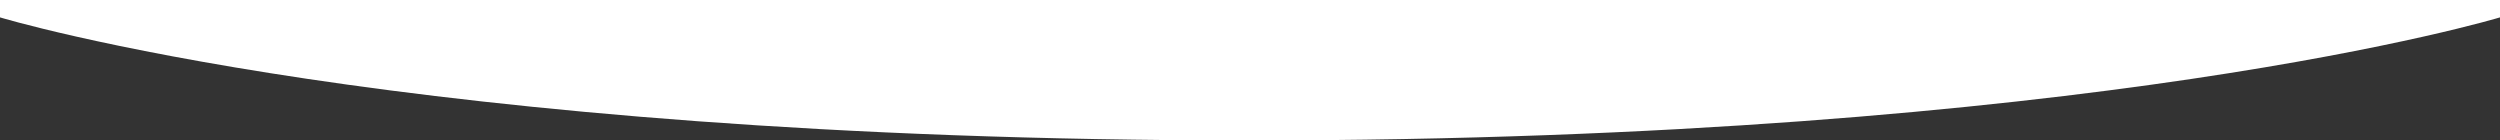 <?xml version="1.0" encoding="utf-8"?>
<!-- Generator: Adobe Illustrator 26.5.0, SVG Export Plug-In . SVG Version: 6.00 Build 0)  -->
<svg version="1.1" id="_レイヤー_2" xmlns="http://www.w3.org/2000/svg" xmlns:xlink="http://www.w3.org/1999/xlink" x="0px"
	 y="0px" viewBox="0 0 503.7 28.3" style="enable-background:new 0 0 503.7 28.3;" xml:space="preserve">
<rect x="0" y="0" width="503.7" height="28.3" fill="#333333" stroke="none"/>
<style type="text/css">
	.st0{fill-rule:evenodd;clip-rule:evenodd;fill:#FFFFFF;}
</style>
<g id="_レイヤー_1-2">
	<path class="st0" d="M503.7,0v3.5c0,0-81.7,24.8-252,24.8S0,3.5,0,3.5V0H503.7z"/>
</g>
</svg>
